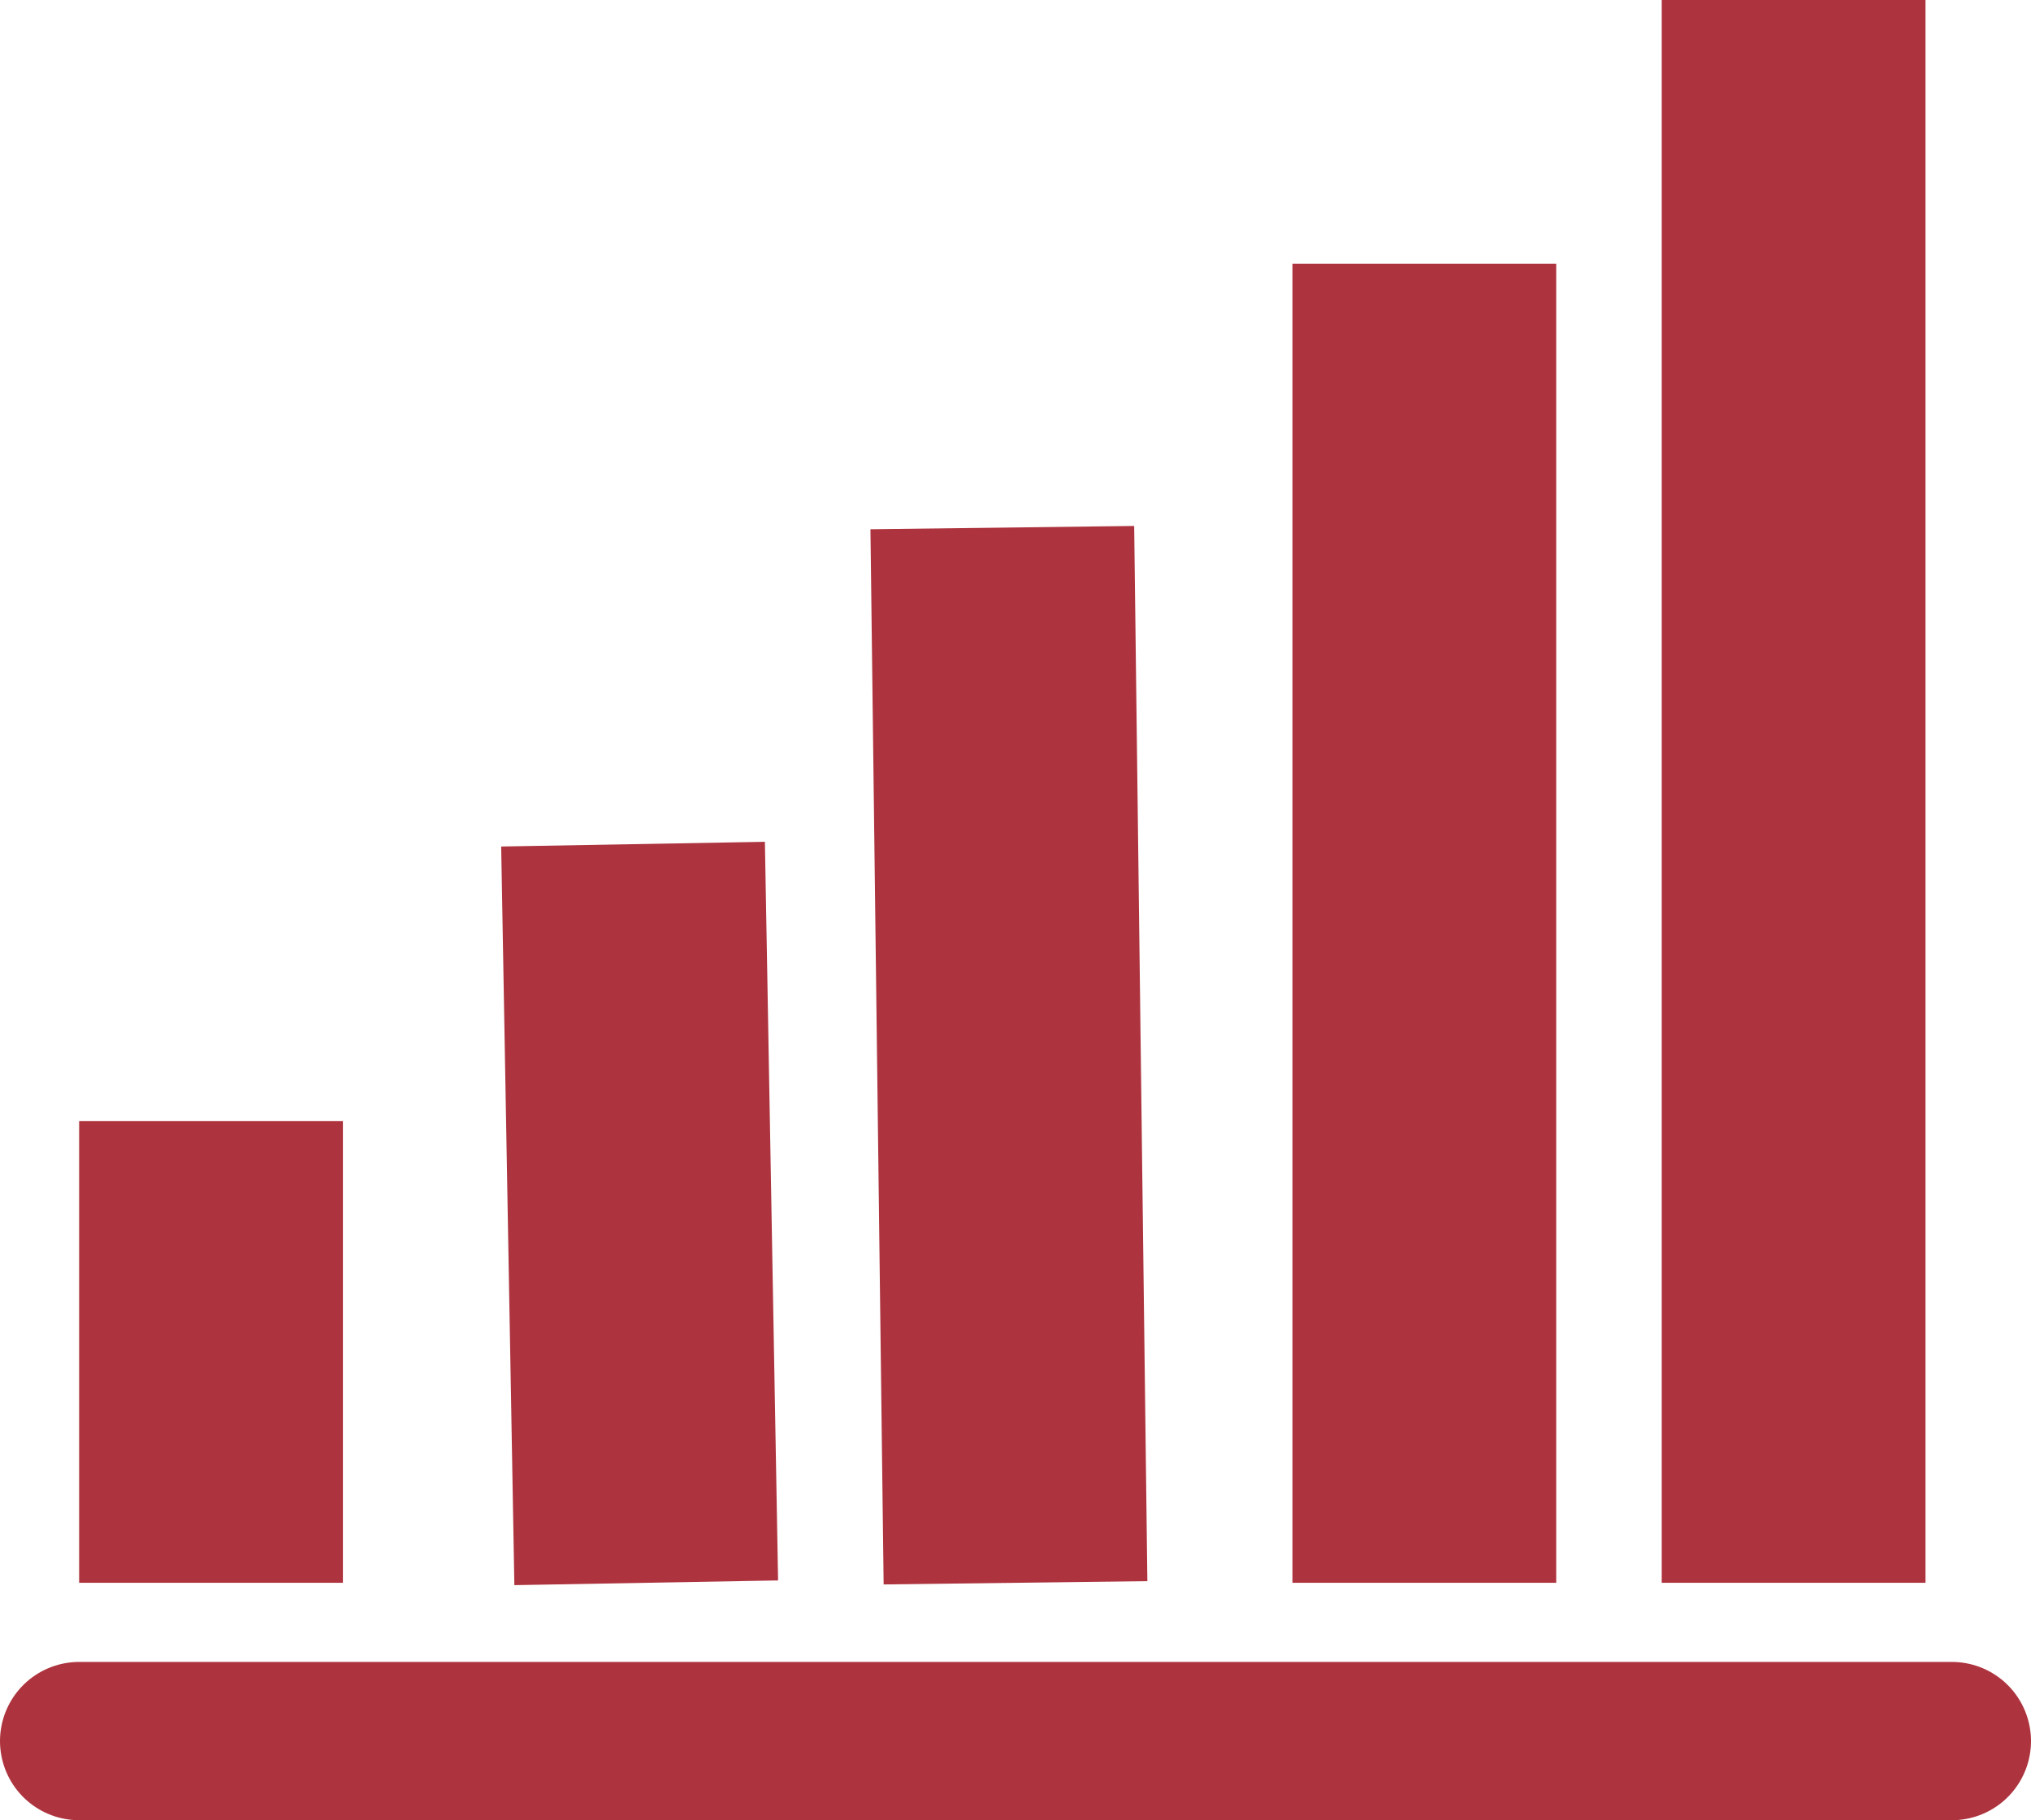 <svg xmlns="http://www.w3.org/2000/svg" width="38.5" height="34.5" viewBox="0 0 38.5 34.5">
  <g id="Raggruppa_134" data-name="Raggruppa 134" transform="translate(-160.5 -4676.5)">
    <line id="Linea_39" data-name="Linea 39" x2="35.5" transform="translate(162 4709.5)" fill="none" stroke="#ad343e" stroke-linecap="round" stroke-width="3"/>
    <line id="Linea_40" data-name="Linea 40" y2="8.75" transform="translate(164.5 4697.75)" fill="none" stroke="#ad343e" stroke-width="5"/>
    <line id="Linea_41" data-name="Linea 41" x2="0.25" y2="14" transform="translate(172.5 4692.5)" fill="none" stroke="#ad343e" stroke-width="5"/>
    <line id="Linea_42" data-name="Linea 42" x2="0.25" y2="20" transform="translate(179.5 4686.5)" fill="none" stroke="#ad343e" stroke-width="5"/>
    <line id="Linea_43" data-name="Linea 43" y2="25" transform="translate(187.5 4681.5)" fill="none" stroke="#ad343e" stroke-width="5"/>
    <line id="Linea_44" data-name="Linea 44" y2="30" transform="translate(194.5 4676.5)" fill="none" stroke="#ad343e" stroke-width="5"/>
  </g>
</svg>
